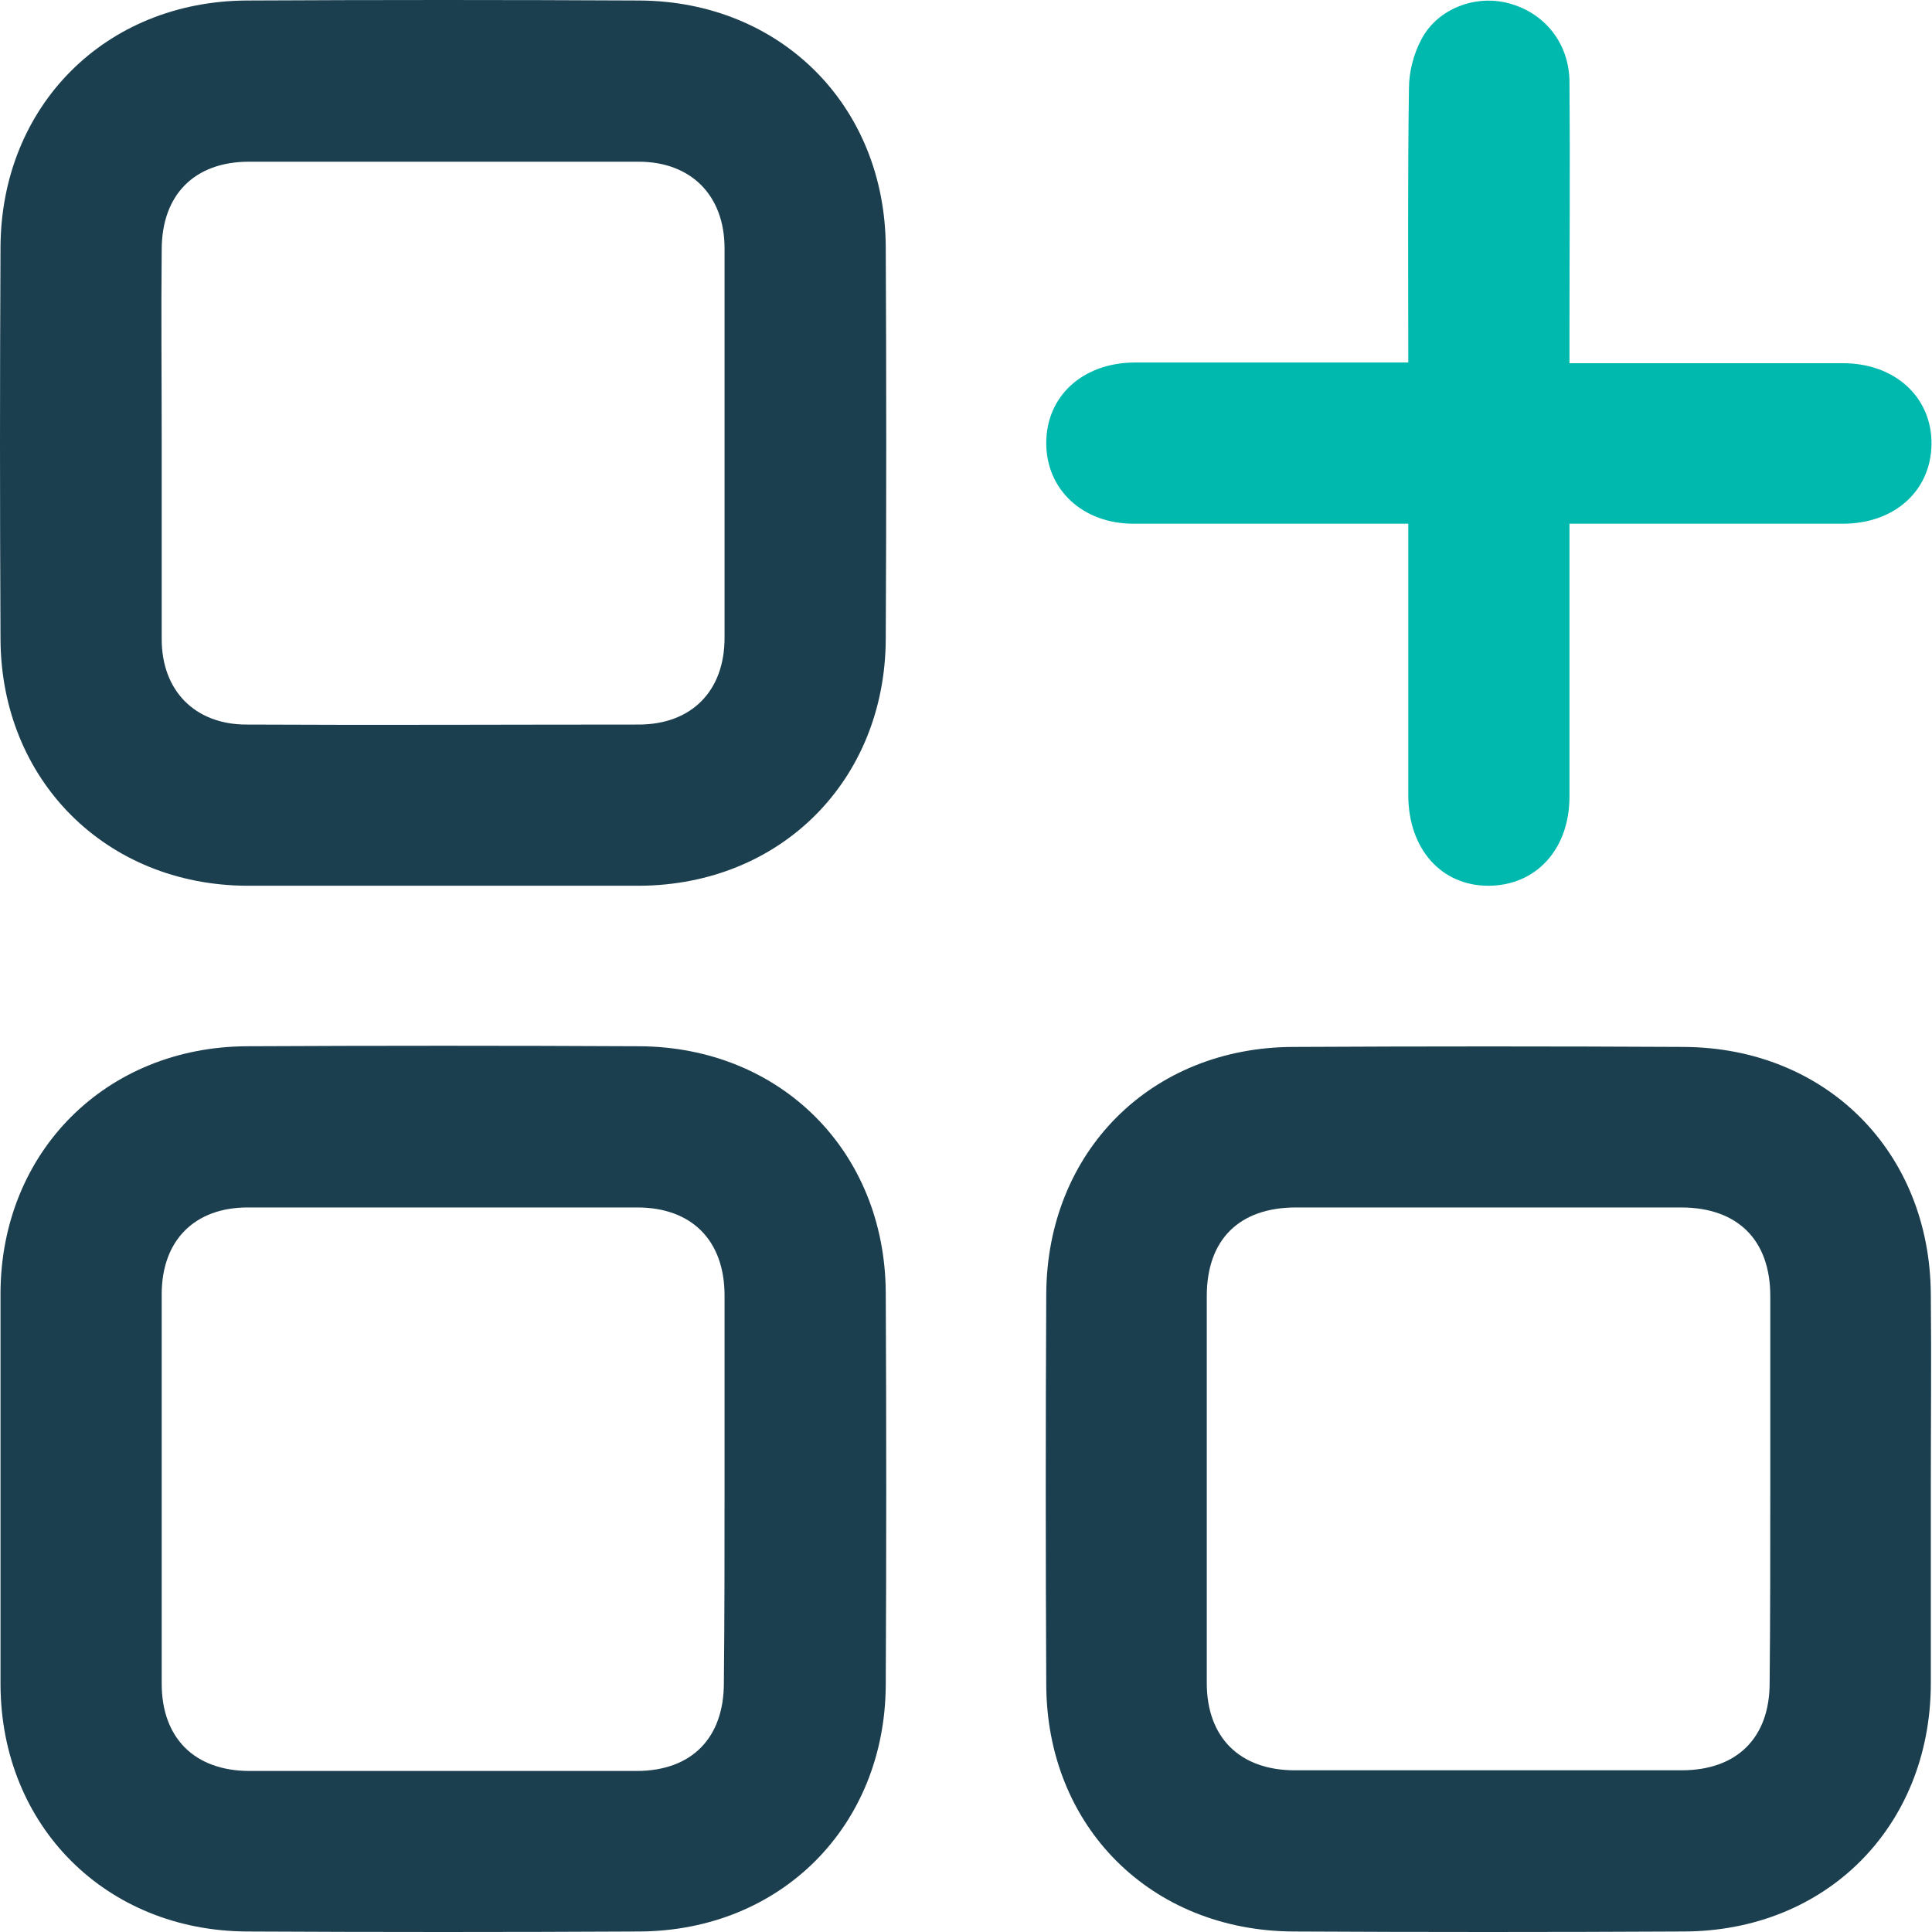 <?xml version="1.0" encoding="UTF-8"?>
<svg width="80px" height="80px" viewBox="0 0 80 80" version="1.1" xmlns="http://www.w3.org/2000/svg" xmlns:xlink="http://www.w3.org/1999/xlink">
    <title>menu</title>
    <g id="Home" stroke="none" stroke-width="1" fill="none" fill-rule="evenodd">
        <g id="COSA-DEVI-SAPERE_DESKTOP-1920px" transform="translate(-918, -5057)" fill-rule="nonzero">
            <g id="NOLEGGIATORE" transform="translate(548, 5057)">
                <g id="menu" transform="translate(370, 0)">
                    <path d="M18.237,36.677 C15.568,36.677 12.898,36.677 10.228,36.677 C4.387,36.649 0.049,32.31 0.021,26.47 C-0.007,21.046 -0.007,15.651 0.021,10.228 C0.049,4.387 4.359,0.049 10.228,0.021 C15.651,-0.007 21.046,-0.007 26.47,0.021 C32.31,0.049 36.649,4.359 36.677,10.228 C36.704,15.651 36.704,21.046 36.677,26.47 C36.649,32.31 32.338,36.649 26.47,36.677 C23.716,36.677 20.991,36.677 18.237,36.677 Z M6.696,18.237 C6.696,20.991 6.696,23.716 6.696,26.47 C6.696,28.611 8.086,30.002 10.2,30.002 C15.623,30.03 21.019,30.002 26.442,30.002 C28.639,30.002 30.002,28.611 30.002,26.414 C30.002,21.046 30.002,15.651 30.002,10.283 C30.002,8.086 28.611,6.696 26.442,6.696 C21.074,6.696 15.679,6.696 10.311,6.696 C8.058,6.696 6.696,8.058 6.696,10.339 C6.668,12.981 6.696,15.595 6.696,18.237 Z" id="Shape" fill="#1B3F4E"></path>
                    <path d="M0.021,61.54 C0.021,58.87 0.021,56.2 0.021,53.53 C0.049,47.69 4.387,43.351 10.228,43.323 C15.651,43.296 21.046,43.296 26.47,43.323 C32.31,43.351 36.649,47.662 36.677,53.53 C36.704,58.954 36.704,64.349 36.677,69.772 C36.649,75.613 32.338,79.951 26.47,79.979 C21.046,80.007 15.651,80.007 10.228,79.979 C4.387,79.951 0.049,75.613 0.021,69.772 C0.021,67.019 0.021,64.293 0.021,61.54 Z M30.002,61.651 C30.002,58.981 30.002,56.311 30.002,53.642 C30.002,51.361 28.639,49.998 26.386,49.998 C21.019,49.998 15.623,49.998 10.256,49.998 C8.058,49.998 6.696,51.361 6.696,53.586 C6.696,58.954 6.696,64.349 6.696,69.717 C6.696,71.969 8.058,73.332 10.339,73.332 C15.679,73.332 21.019,73.332 26.358,73.332 C28.639,73.332 29.974,71.969 29.974,69.689 C30.002,66.991 30.002,64.321 30.002,61.651 Z" id="Shape" fill="#1B3F4E"></path>
                    <path d="M79.951,61.624 C79.951,64.321 79.951,67.047 79.951,69.744 C79.924,75.641 75.613,79.979 69.689,79.979 C64.321,80.007 58.926,80.007 53.558,79.979 C47.662,79.951 43.323,75.641 43.323,69.717 C43.296,64.349 43.296,58.954 43.323,53.586 C43.351,47.69 47.662,43.351 53.586,43.351 C58.954,43.323 64.349,43.323 69.717,43.351 C75.613,43.379 79.924,47.69 79.951,53.614 C79.979,56.256 79.951,58.954 79.951,61.624 Z M73.304,61.679 C73.304,59.009 73.304,56.339 73.304,53.669 C73.304,51.333 71.942,49.998 69.605,49.998 C64.293,49.998 58.981,49.998 53.669,49.998 C51.305,49.998 49.97,51.333 49.97,53.669 C49.97,59.009 49.97,64.349 49.97,69.689 C49.97,71.942 51.333,73.304 53.614,73.304 C58.954,73.304 64.293,73.304 69.633,73.304 C71.914,73.304 73.277,71.969 73.277,69.689 C73.304,67.019 73.304,64.349 73.304,61.679 Z" id="Shape" fill="#1B3F4E"></path>
                    <path d="M58.314,15.011 C58.314,11.145 58.286,7.419 58.342,3.664 C58.342,2.969 58.536,2.218 58.87,1.606 C59.538,0.355 61.095,-0.229 62.458,0.132 C63.96,0.521 64.989,1.801 64.989,3.414 C65.017,6.807 64.989,10.2 64.989,13.621 C64.989,14.038 64.989,14.455 64.989,15.039 C65.378,15.039 65.74,15.039 66.101,15.039 C69.494,15.039 72.887,15.039 76.308,15.039 C78.477,15.039 80.007,16.458 79.979,18.404 C79.951,20.323 78.45,21.686 76.308,21.686 C72.943,21.686 69.578,21.686 66.212,21.686 C65.851,21.686 65.461,21.686 64.989,21.686 C64.989,22.409 64.989,23.077 64.989,23.716 C64.989,26.803 64.989,29.89 64.989,32.978 C64.989,35.175 63.598,36.677 61.624,36.677 C59.677,36.677 58.314,35.147 58.314,32.922 C58.314,29.223 58.314,25.524 58.314,21.686 C57.869,21.686 57.507,21.686 57.146,21.686 C53.753,21.686 50.36,21.686 46.939,21.686 C44.825,21.686 43.323,20.268 43.323,18.349 C43.323,16.402 44.825,15.039 46.939,15.011 C50.694,15.011 54.42,15.011 58.314,15.011 Z" id="Path" fill="#00B9AE"></path>
                </g>
            </g>
        </g>
    </g>
</svg>